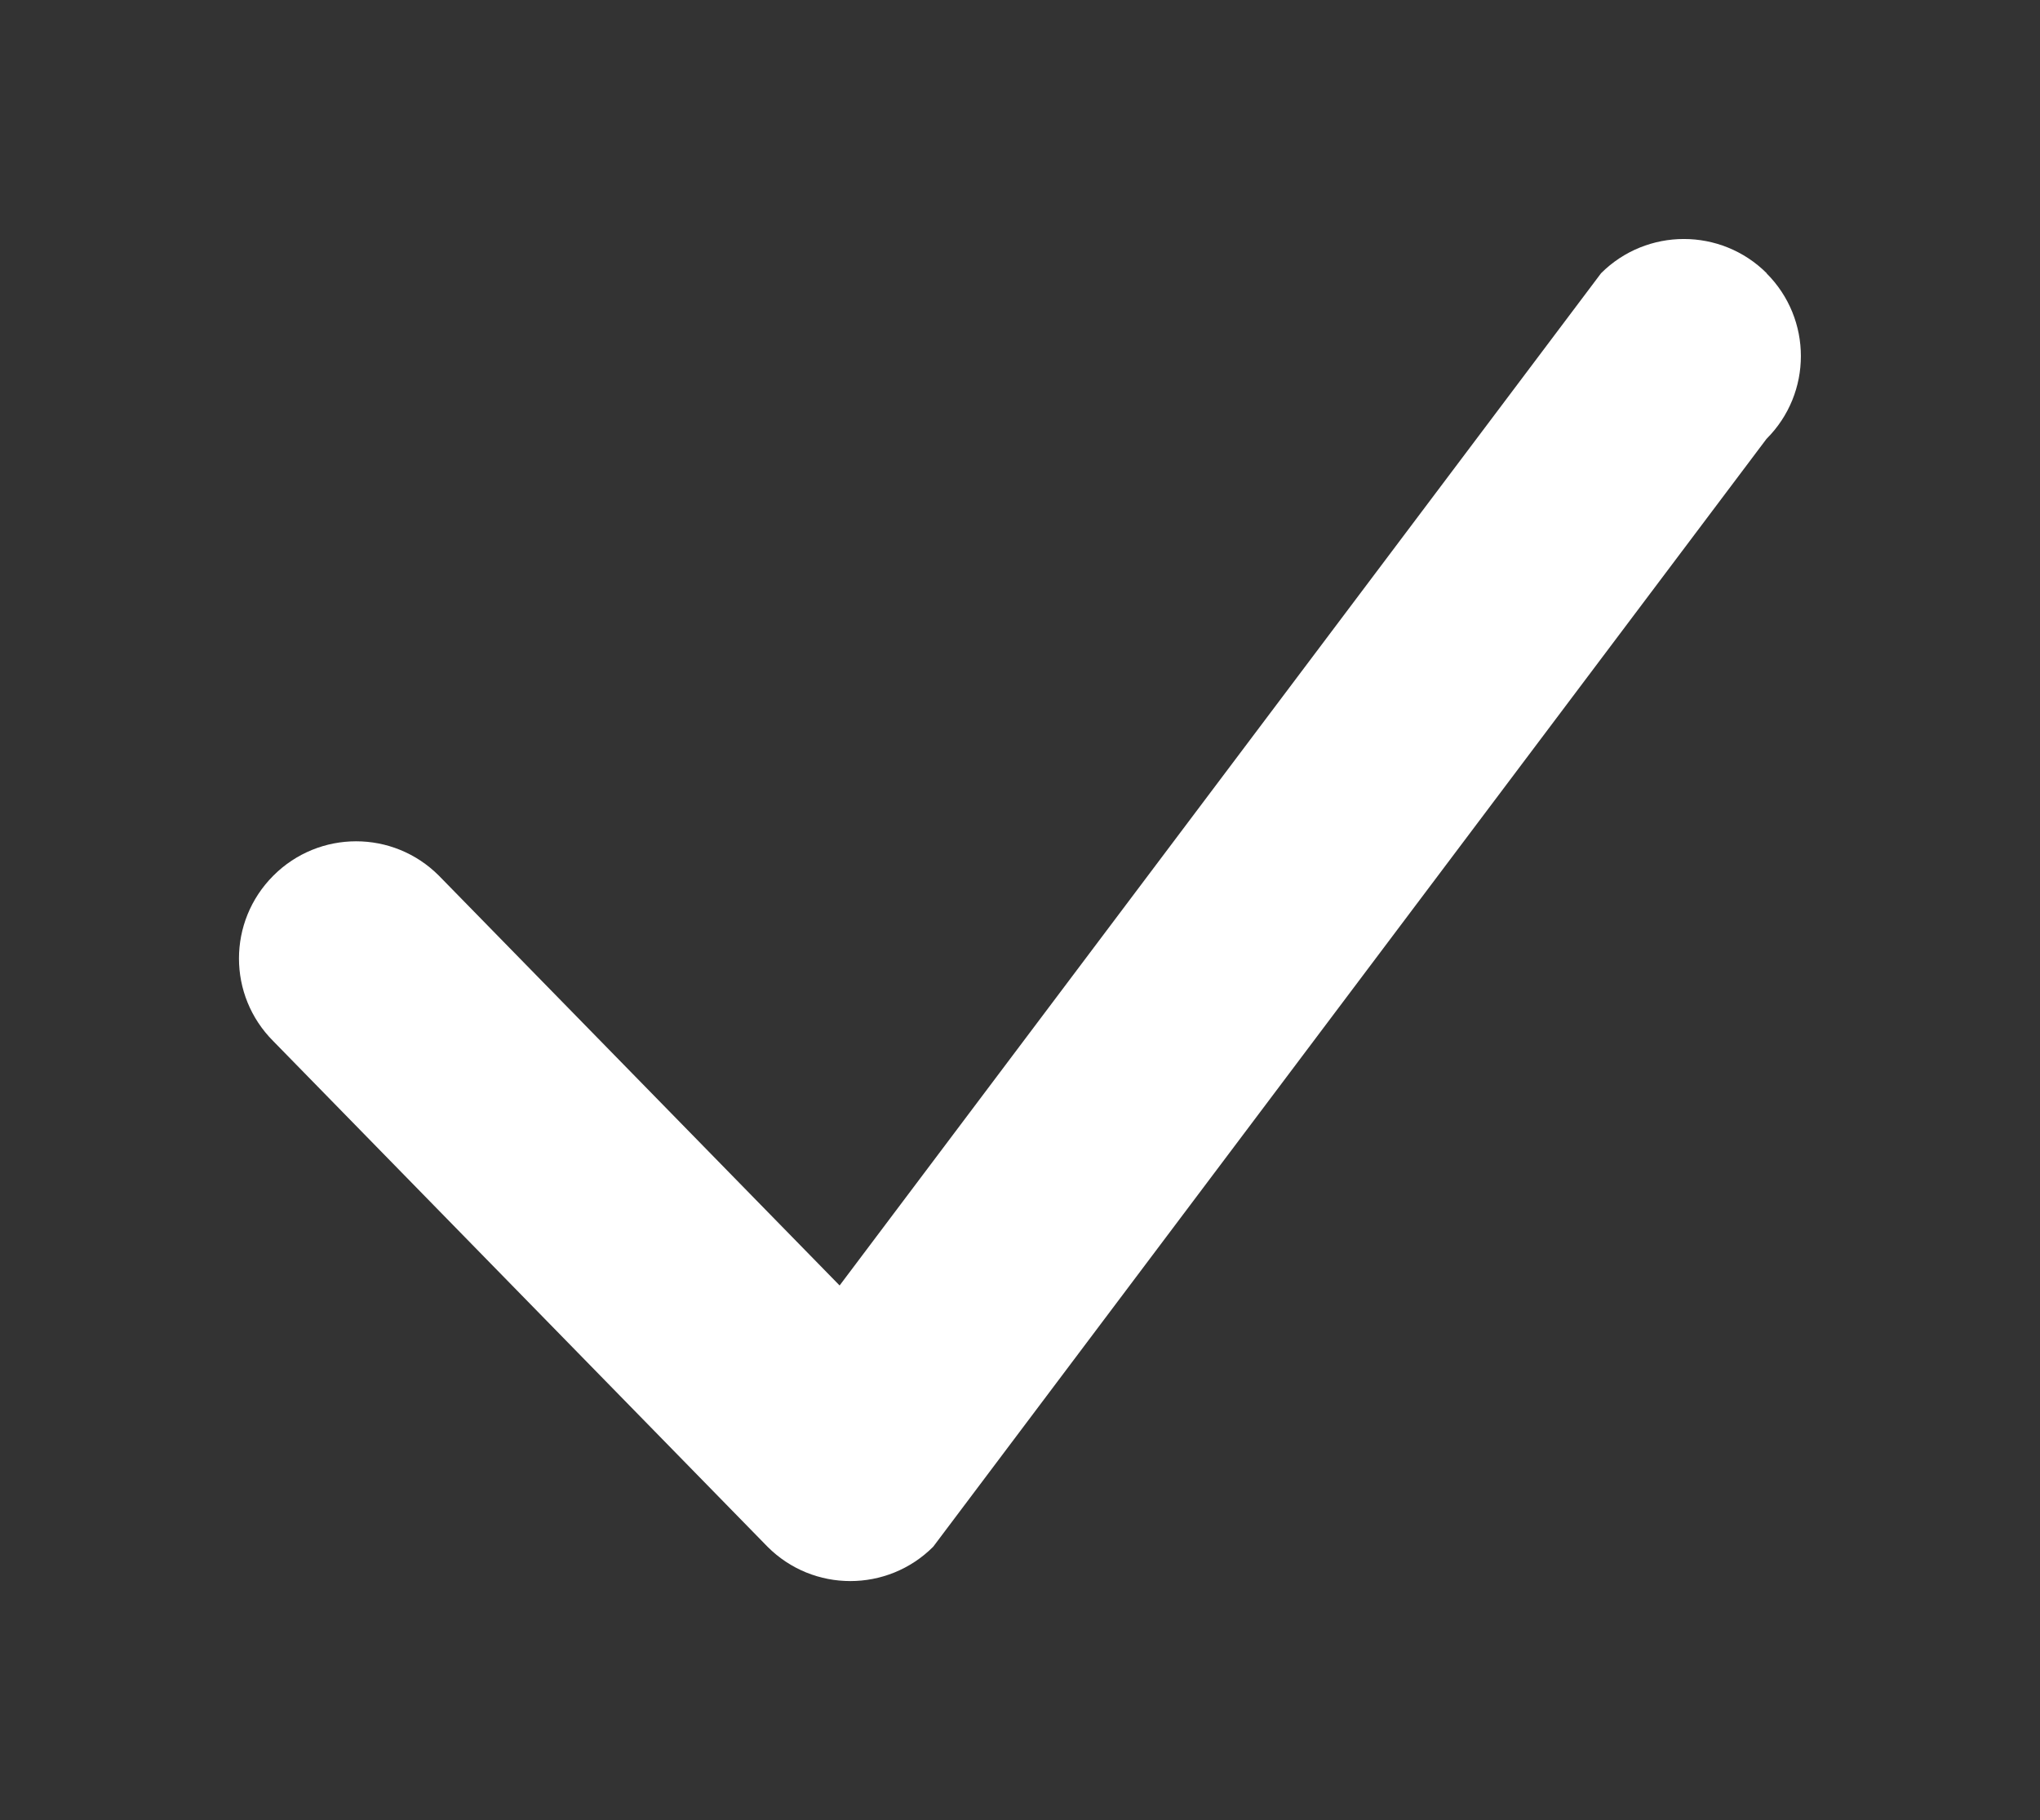 <svg xmlns="http://www.w3.org/2000/svg" viewBox="0 0 17.071 15.234"><rect x="0" y="0" width="17.071" height="15.234" fill="#333333" stroke="none"/><path d="M14.784 2.287c-.383-.382-1.003-.382-1.386 0L7.026 10.76 3.673 7.33c-.383-.384-1.003-.384-1.386 0s-.383 1.002 0 1.385l4.136 4.232c.382.383 1.003.383 1.386 0l6.973-9.273c.384-.383.384-1.004 0-1.387z" fill="#fff" clip-rule="evenodd" fill-rule="evenodd"/></svg>
